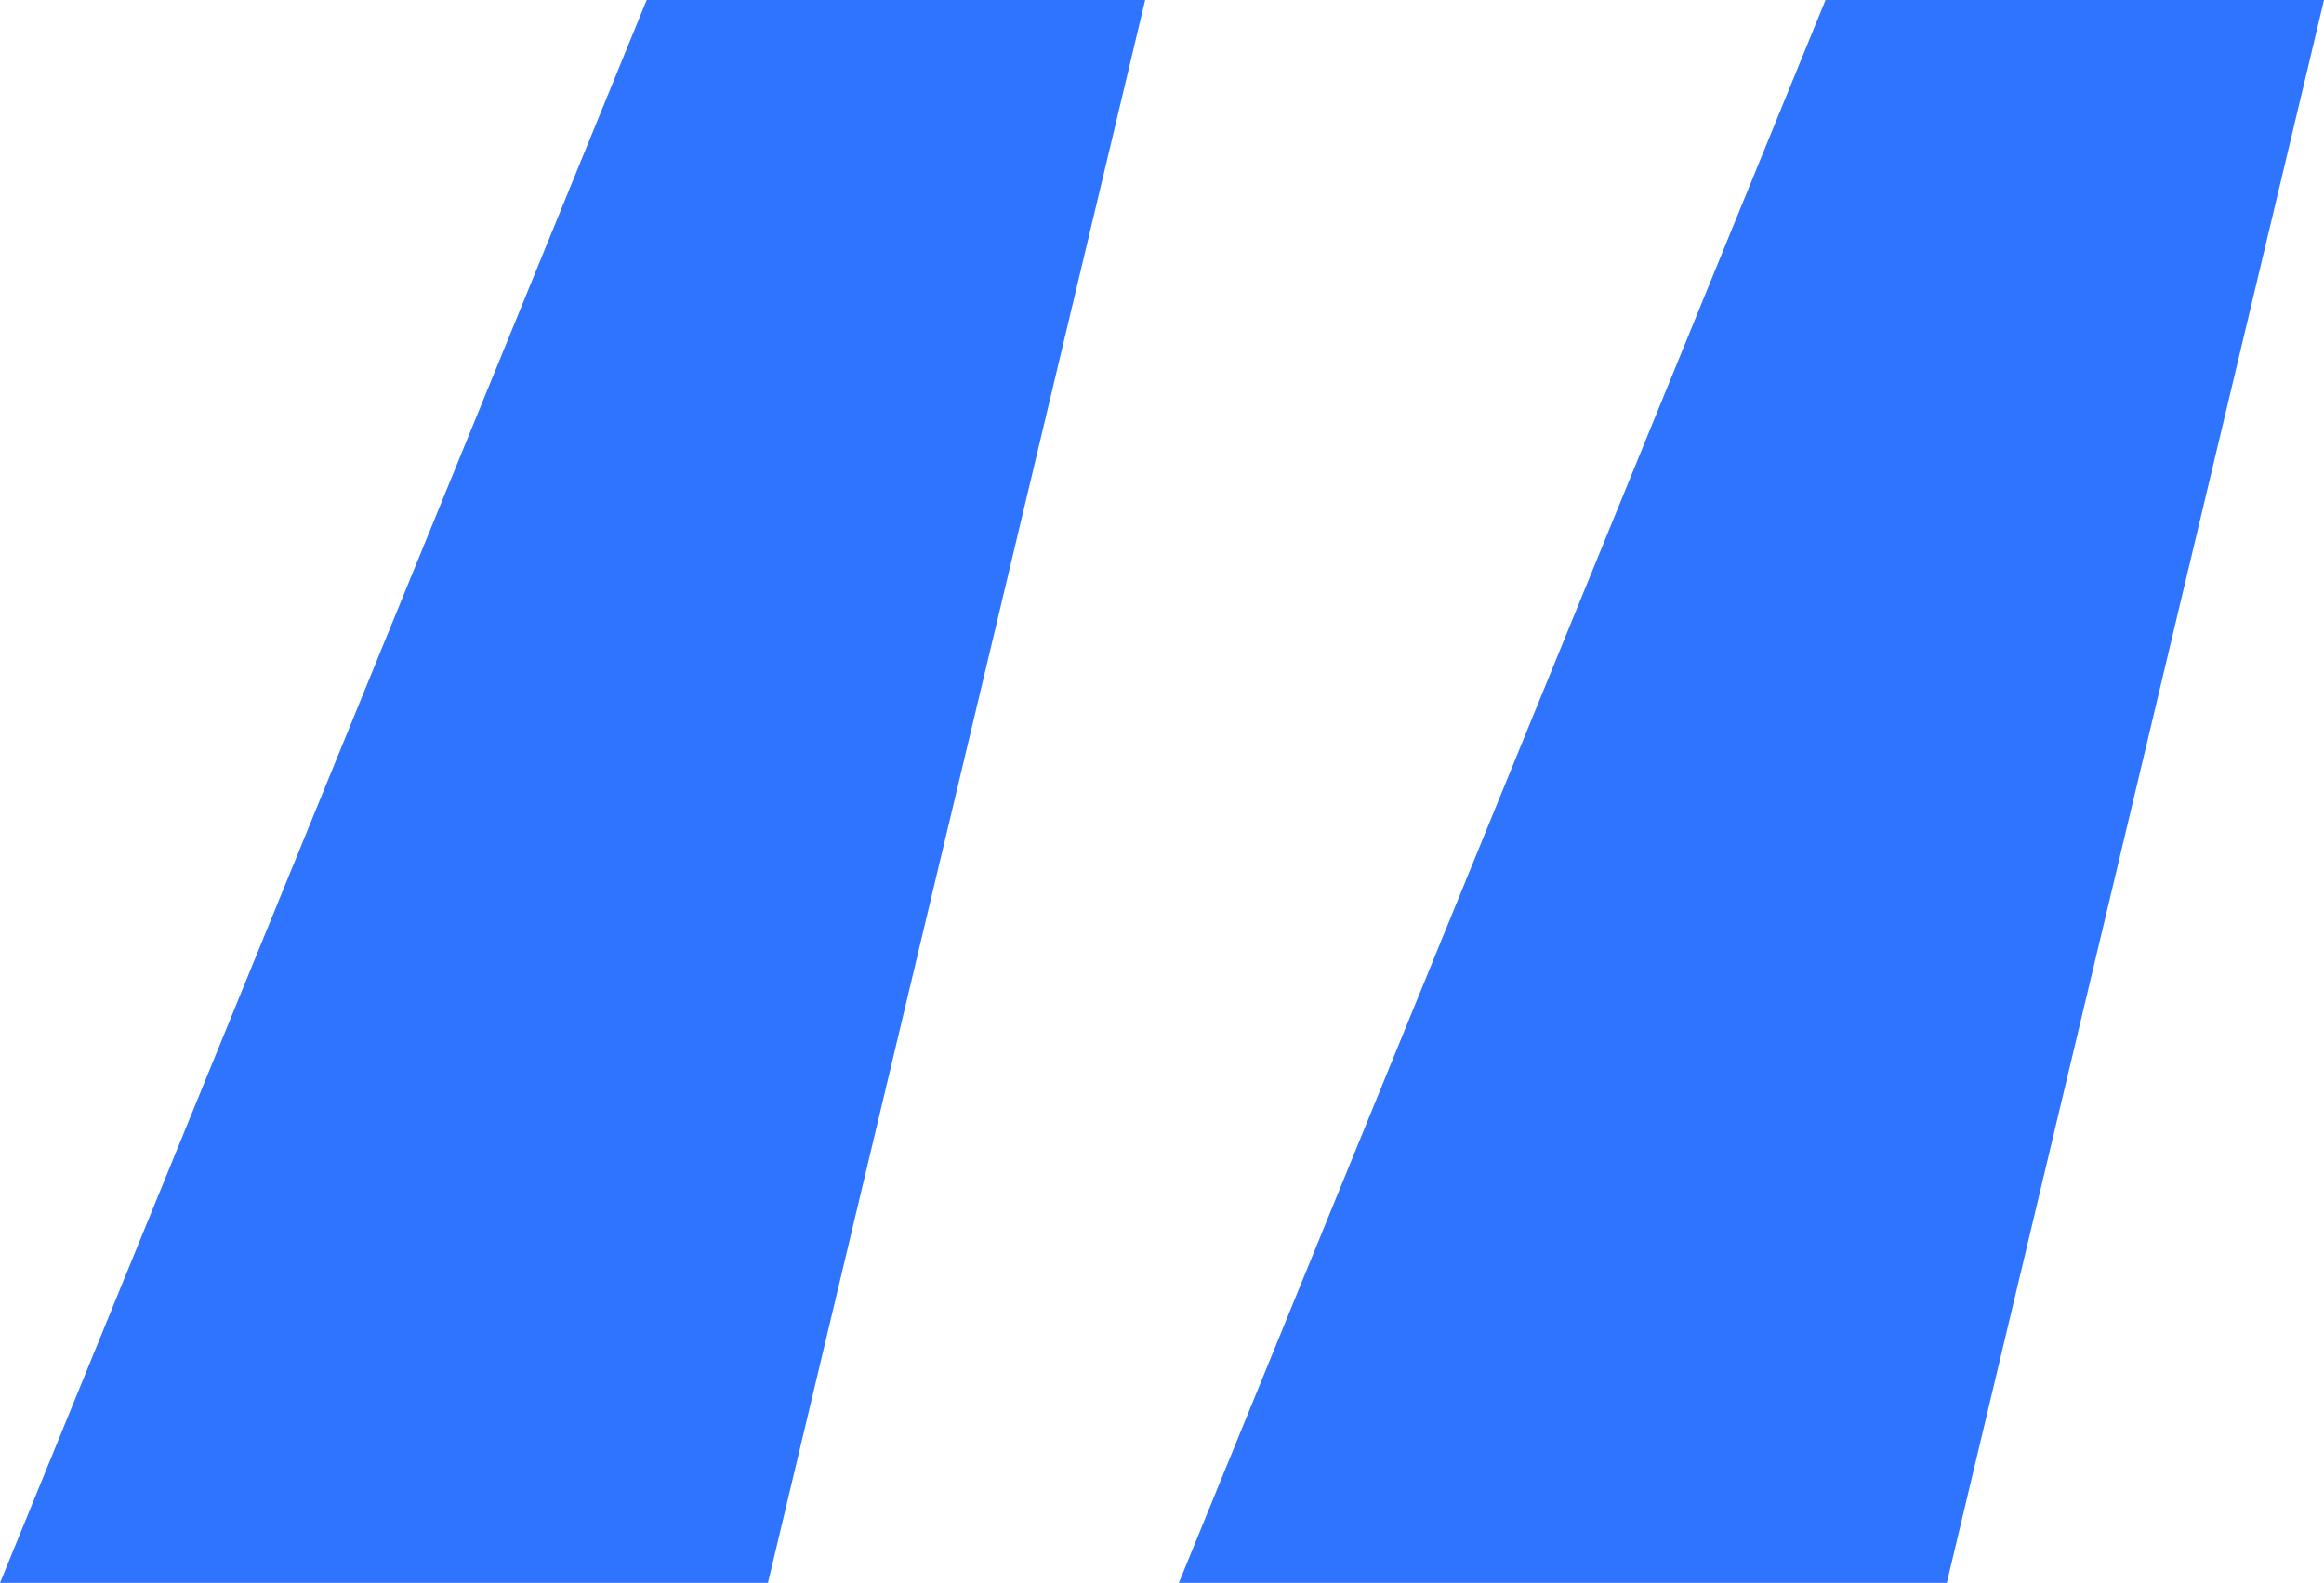 <svg xmlns="http://www.w3.org/2000/svg" width="34.5" height="23.5" viewBox="0 0 34.5 23.5"><path d="M-17.55-46.5-7.95-70h7.4l-5.6,23.5Zm17.5,0L9.55-70h7.4l-5.6,23.5Z" transform="translate(17.55 70)" fill="#2e74ff"/></svg>